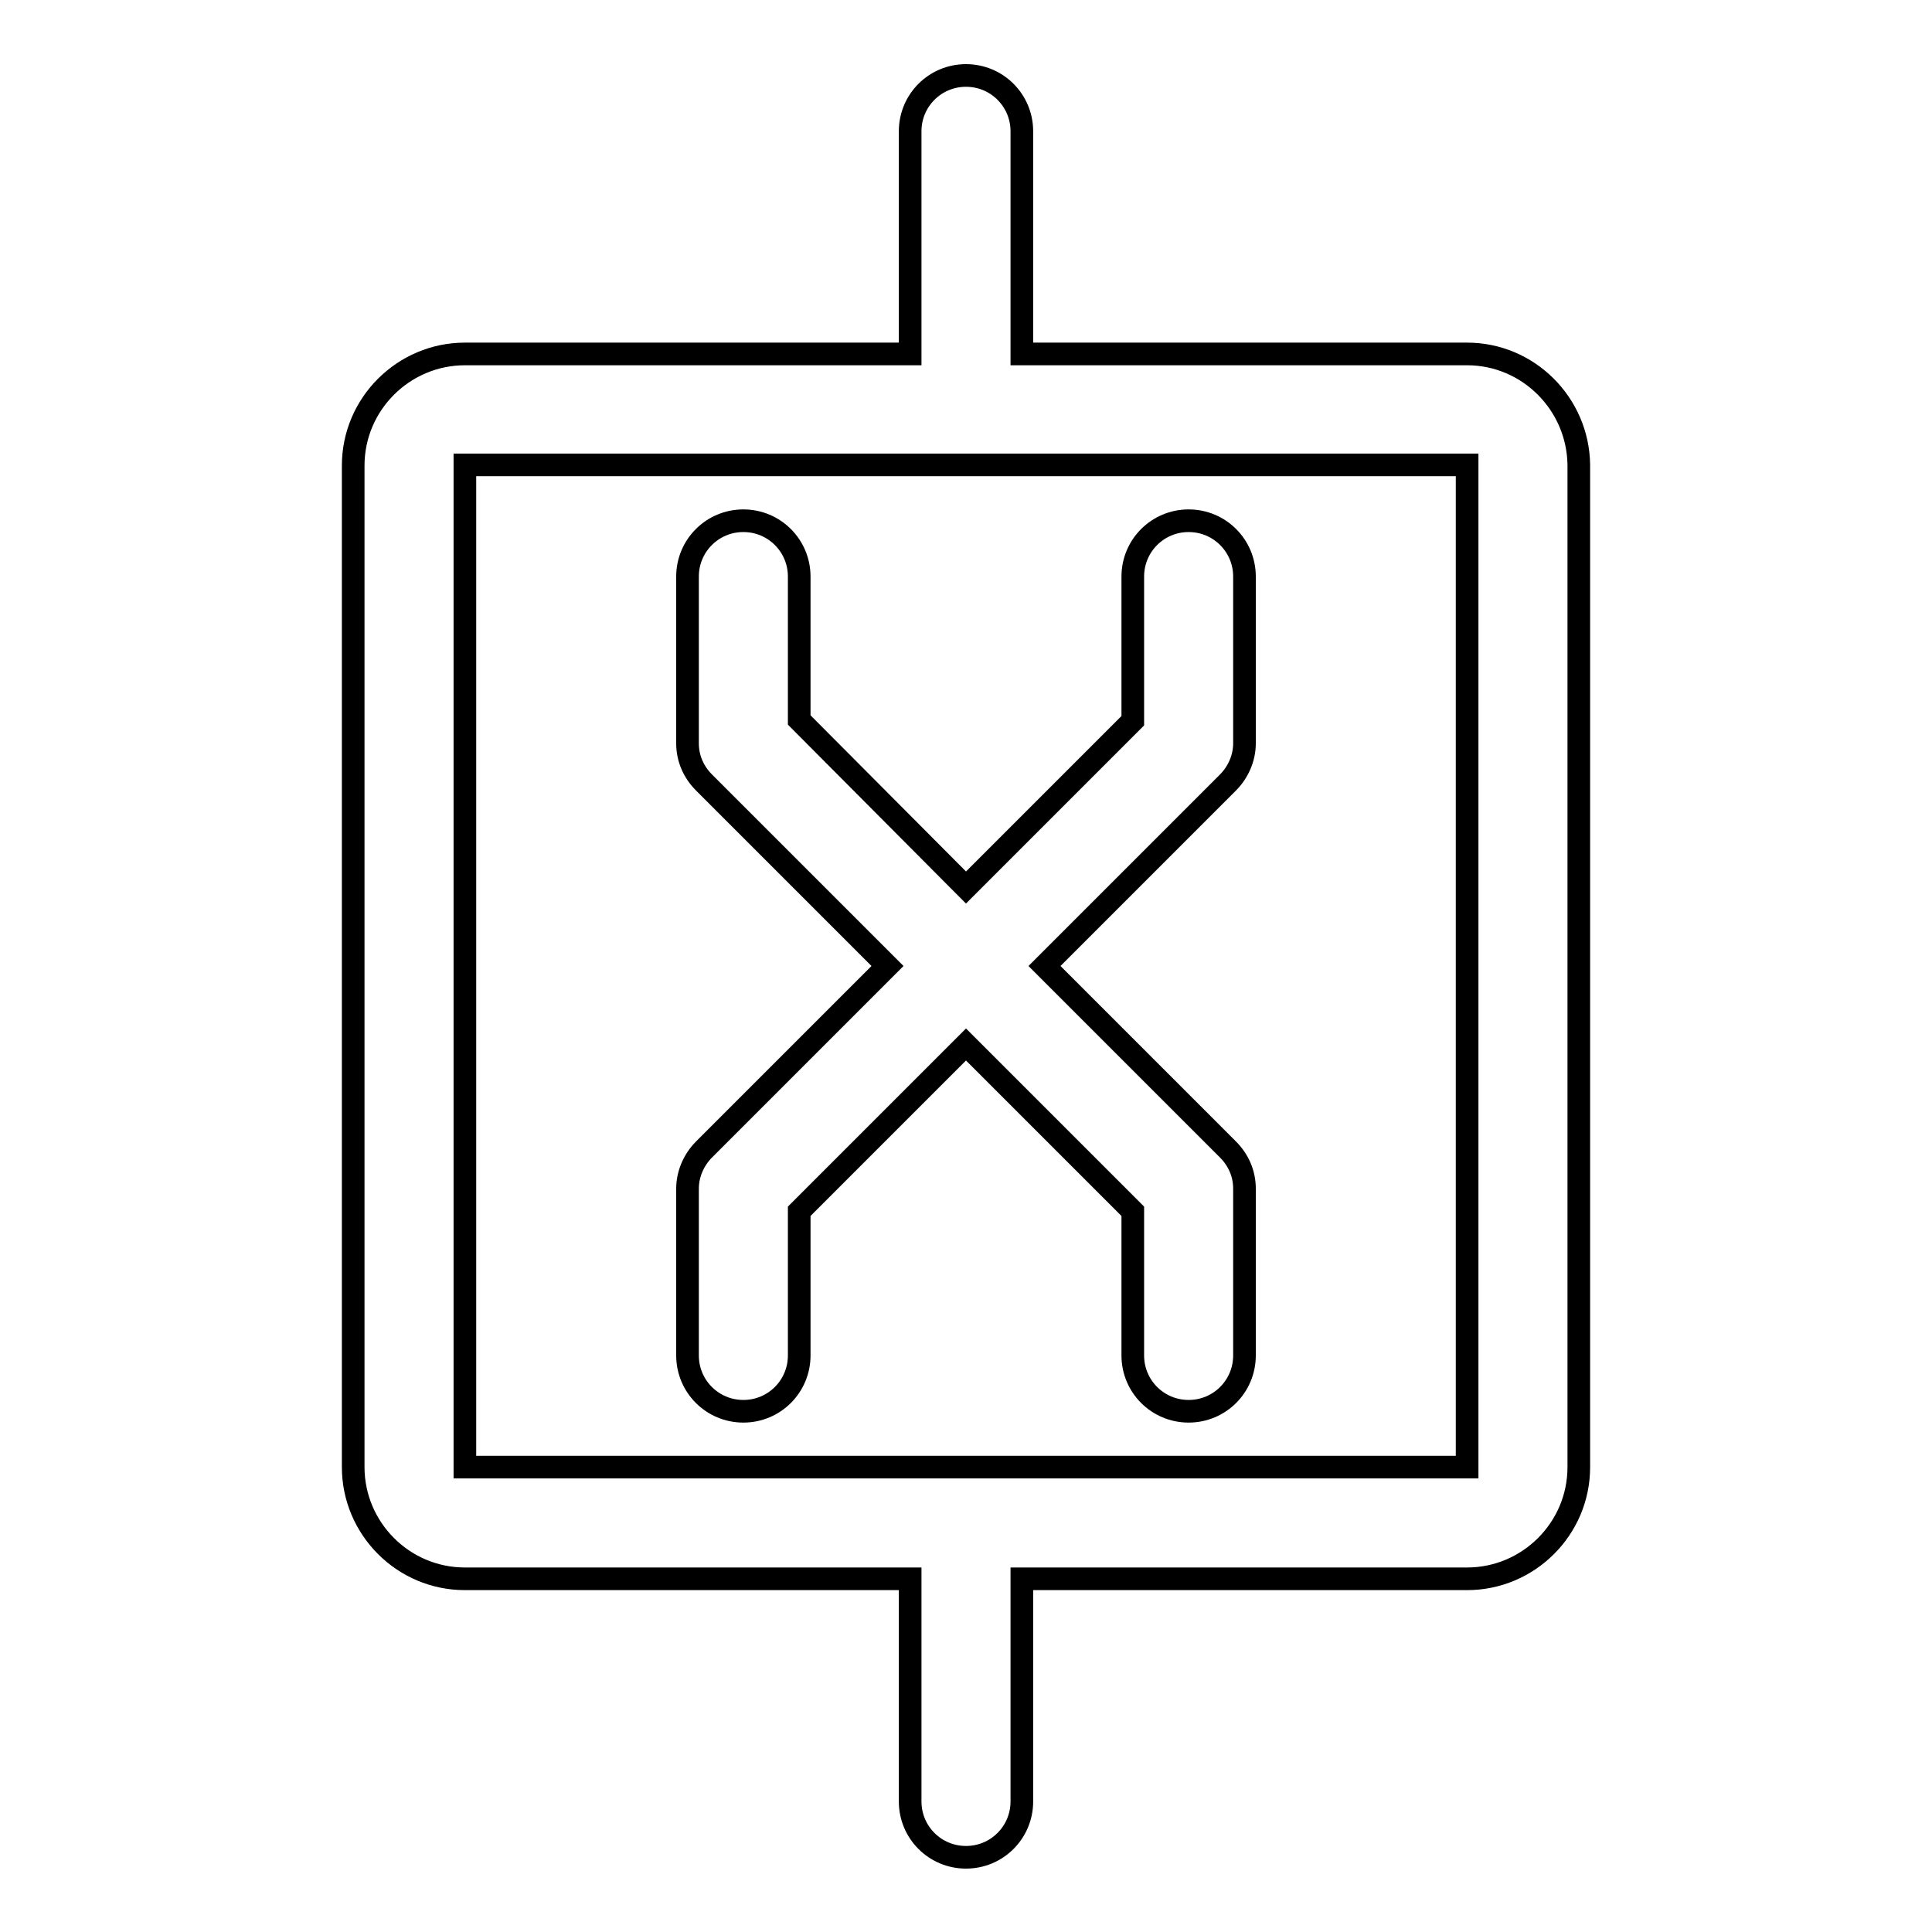 <?xml version="1.0" encoding="utf-8"?>
<!-- Svg Vector Icons : http://www.onlinewebfonts.com/icon -->
<!DOCTYPE svg PUBLIC "-//W3C//DTD SVG 1.1//EN" "http://www.w3.org/Graphics/SVG/1.1/DTD/svg11.dtd">
<svg version="1.1" xmlns="http://www.w3.org/2000/svg" xmlns:xlink="http://www.w3.org/1999/xlink" x="0px" y="0px" viewBox="0 0 256 256" enable-background="new 0 0 256 256" xml:space="preserve">
<g> <path stroke-width="3" fill-opacity="0" stroke="#000000"  d="M194.4,46.9h-59V17.4c0-4.1-3.3-7.4-7.4-7.4c-4.1,0-7.4,3.3-7.4,7.4v29.5h-59c-8.1,0-14.8,6.6-14.8,14.8 v132.7c0,8.1,6.6,14.8,14.8,14.8h59v29.5c0,4.1,3.3,7.4,7.4,7.4c4.1,0,7.4-3.3,7.4-7.4v-29.5h59c8.1,0,14.8-6.6,14.8-14.8V61.6 C209.1,53.5,202.5,46.9,194.4,46.9z M194.4,194.4H61.6V61.6h132.8V194.4z M105.9,95.4V76.4c0-4.1-3.3-7.4-7.4-7.4s-7.4,3.3-7.4,7.4 v22.1c0,2,0.8,3.8,2.2,5.2l24.3,24.3l-24.3,24.3c-1.4,1.4-2.2,3.3-2.2,5.2v22.1c0,4.1,3.3,7.4,7.4,7.4s7.4-3.3,7.4-7.4v-19.1 l22.1-22.1l22.1,22.1v19.1c0,4.1,3.3,7.4,7.4,7.4c4.1,0,7.4-3.3,7.4-7.4v-22.1c0-2-0.8-3.8-2.2-5.2L138.4,128l24.3-24.3 c1.4-1.4,2.2-3.3,2.2-5.2V76.4c0-4.1-3.3-7.4-7.4-7.4c-4.1,0-7.4,3.3-7.4,7.4v19.1L128,117.6L105.9,95.4z"/></g>
</svg>